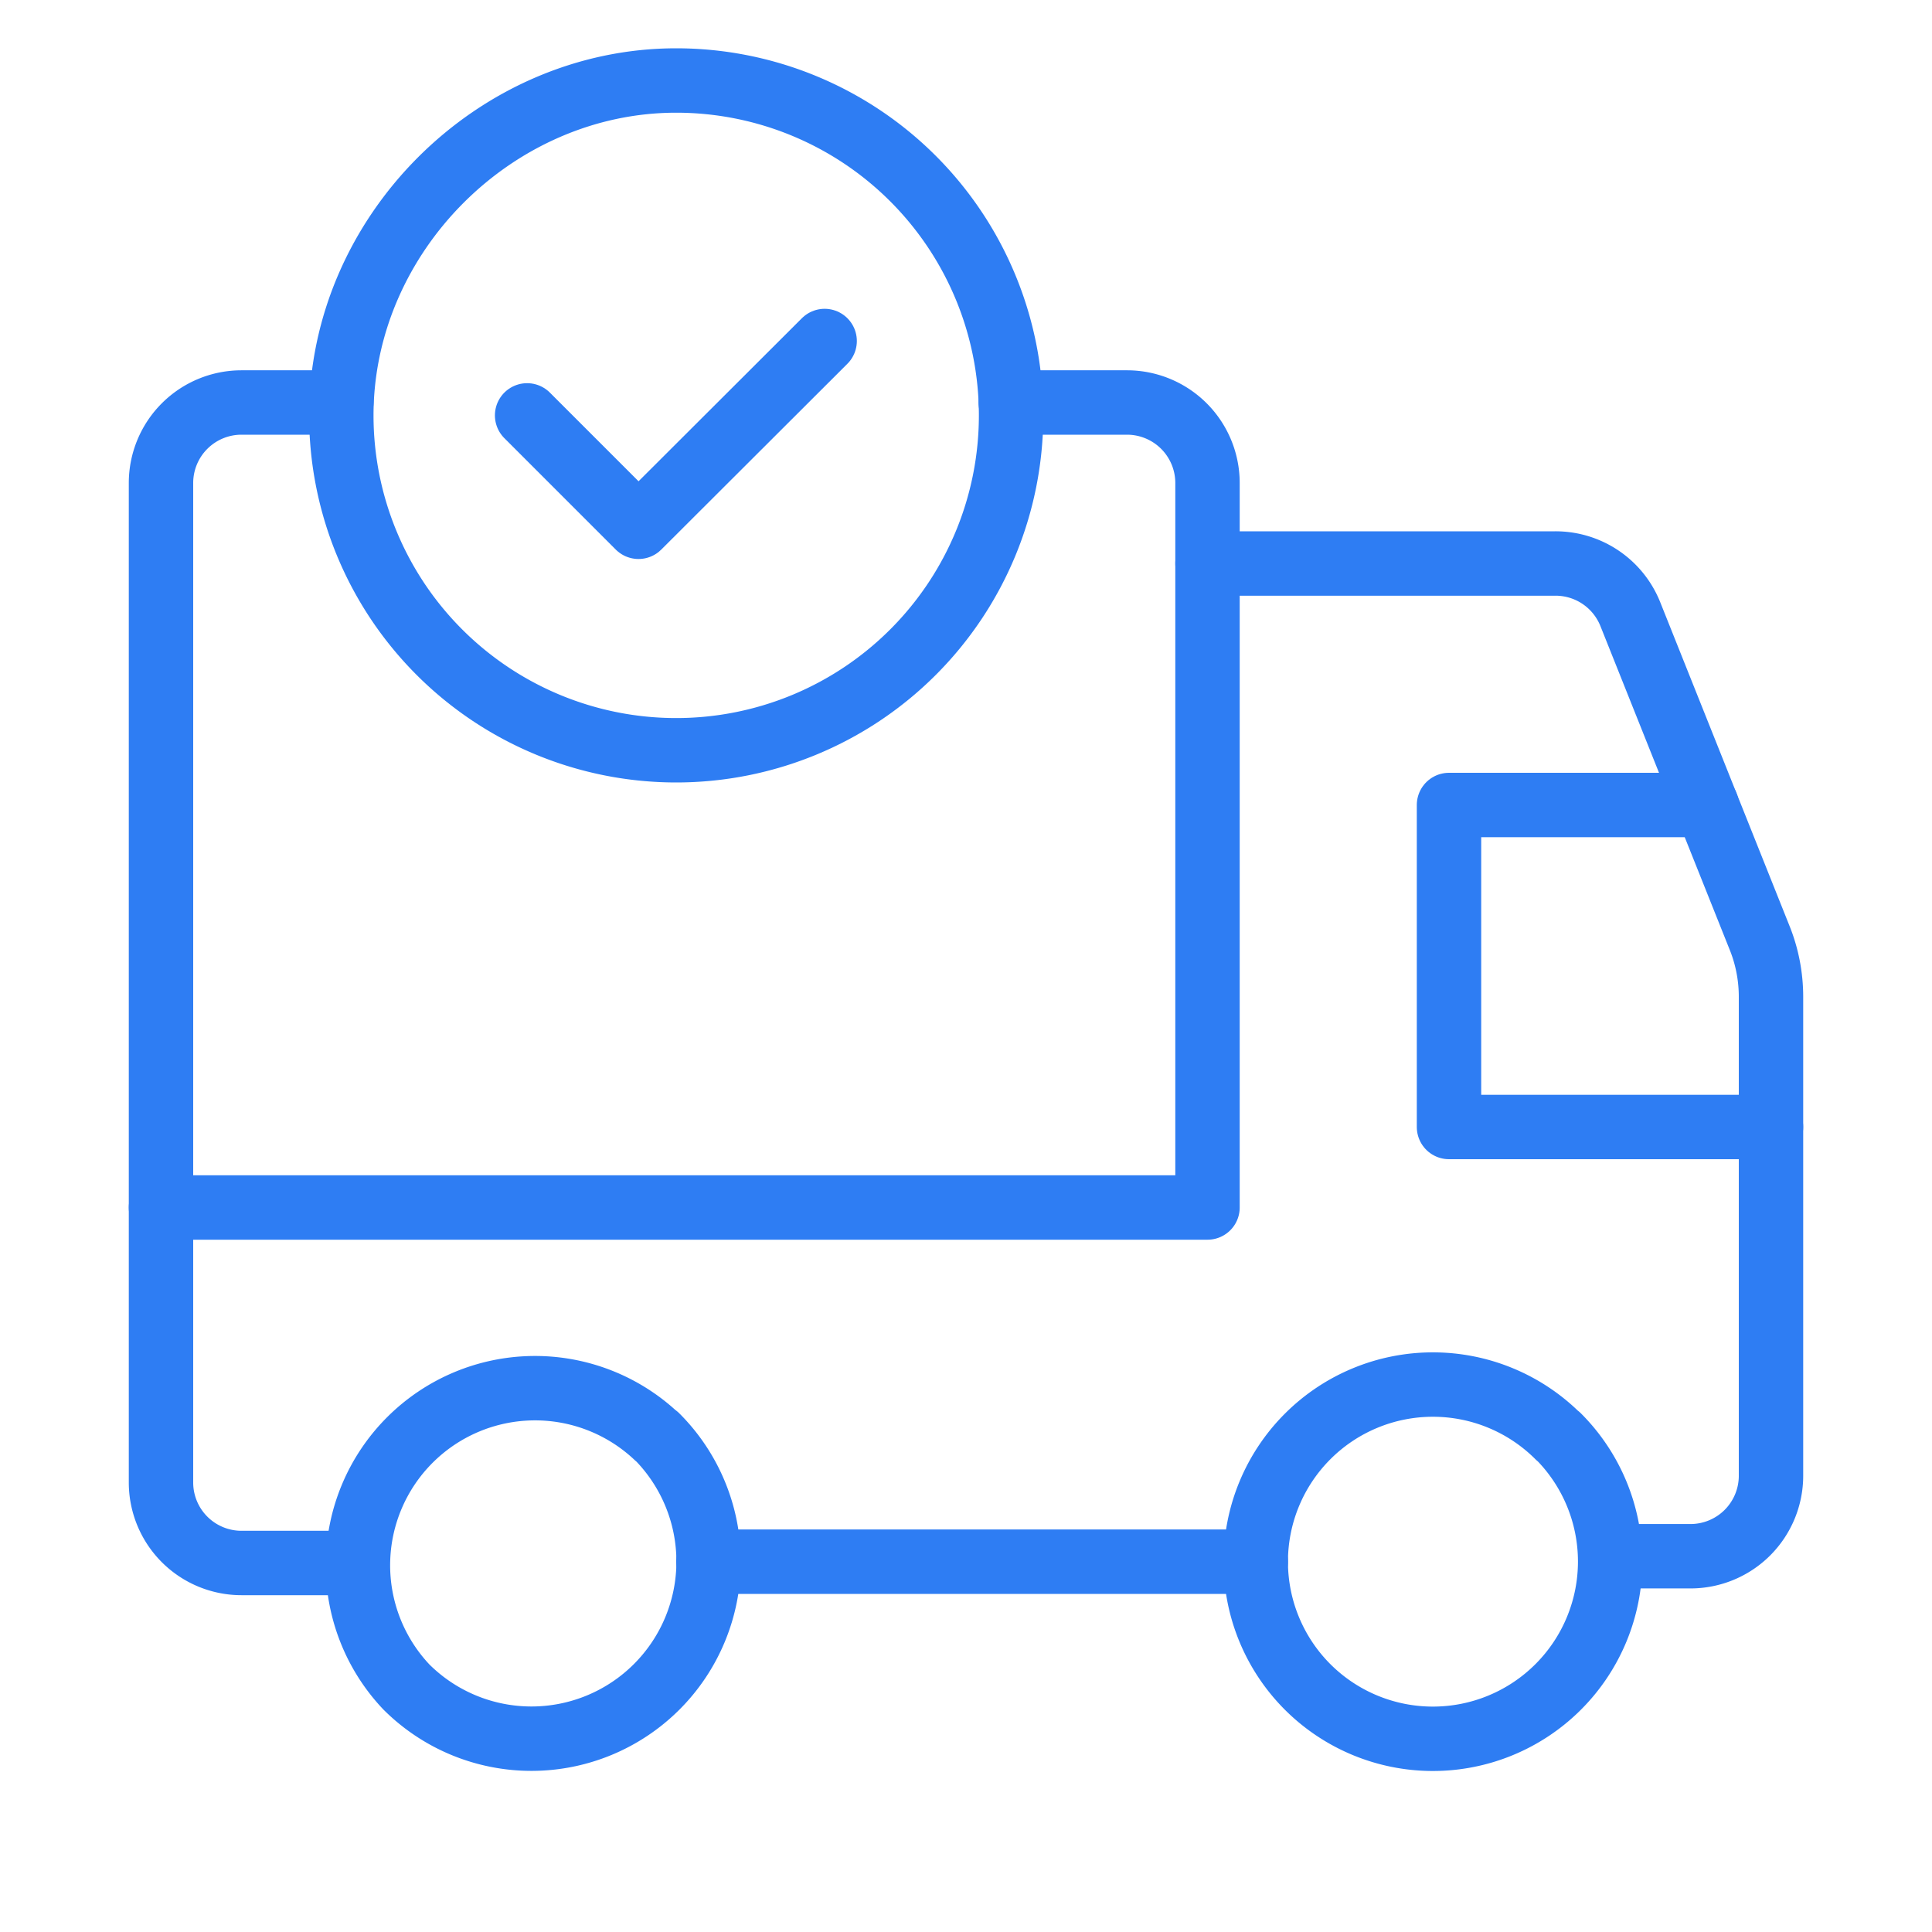 <svg width="60" height="60" viewBox="0 0 60 60" fill="none" xmlns="http://www.w3.org/2000/svg"><path d="M37.5 17.5h10.8a2.5 2.5 0 0 1 2.33 1.57l4.01 10.04c.24.59.36 1.22.36 1.85v14.87a2.5 2.5 0 0 1-2.5 2.5h-2.34" stroke="url(#step-icon-05-a)" stroke-width="2" stroke-linecap="round" stroke-linejoin="round"/><path d="M39 48.5H22" stroke="url(#step-icon-05-b)" stroke-width="2" stroke-linecap="round" stroke-linejoin="round"/><path d="M55 35H45V25h8" stroke="url(#step-icon-05-c)" stroke-width="2" stroke-linecap="round" stroke-linejoin="round"/><path d="M31.39 12.5H35a2.5 2.5 0 0 1 2.5 2.5v22.5H5" stroke="url(#step-icon-05-d)" stroke-width="2" stroke-linecap="round" stroke-linejoin="round"/><path d="M48.39 44.6a5.5 5.5 0 1 1-7.78 7.79 5.5 5.5 0 0 1 7.78-7.78Z" stroke="url(#step-icon-05-e)" stroke-width="2" stroke-linecap="round" stroke-linejoin="round"/><path d="M20.39 44.6a5.5 5.5 0 1 1-7.77 7.79 5.5 5.5 0 0 1 7.77-7.78Z" stroke="url(#step-icon-05-f)" stroke-width="2" stroke-linecap="round" stroke-linejoin="round"/><path d="M11 48.54H7.5a2.5 2.5 0 0 1-2.5-2.5V15a2.5 2.5 0 0 1 2.5-2.5h3.1" stroke="url(#step-icon-05-g)" stroke-width="2" stroke-linecap="round" stroke-linejoin="round"/><path d="M21 23.3a10.4 10.4 0 0 1-10.4-10.4c0-5.63 4.78-10.4 10.4-10.4a10.4 10.4 0 0 1 0 20.8Z" stroke="url(#step-icon-05-h)" stroke-width="2"/><path d="m25.61 10.59-5.78 5.77-3.46-3.46" stroke="url(#step-icon-05-i)" stroke-width="2" stroke-linecap="round" stroke-linejoin="round"/><defs><linearGradient id="step-icon-05-a" x1="55" y1="17.5" x2="37.02" y2="17.79" gradientUnits="userSpaceOnUse"><stop stop-color="#2E7DF3"/><stop offset="1" stop-color="#2E7DF3"/></linearGradient><linearGradient id="step-icon-05-b" x1="39" y1="48.5" x2="24.85" y2="55.35" gradientUnits="userSpaceOnUse"><stop stop-color="#2E7DF3"/><stop offset="1" stop-color="#2E7DF3"/></linearGradient><linearGradient id="step-icon-05-c" x1="55" y1="25" x2="44.73" y2="25.29" gradientUnits="userSpaceOnUse"><stop stop-color="#2E7DF3"/><stop offset="1" stop-color="#2E7DF3"/></linearGradient><linearGradient id="step-icon-05-d" x1="37.5" y1="12.5" x2="4.15" y2="13.74" gradientUnits="userSpaceOnUse"><stop stop-color="#2E7DF3"/><stop offset="1" stop-color="#2E7DF3"/></linearGradient><linearGradient id="step-icon-05-e" x1="50" y1="43" x2="38.71" y2="43.32" gradientUnits="userSpaceOnUse"><stop stop-color="#2E7DF3"/><stop offset="1" stop-color="#2E7DF3"/></linearGradient><linearGradient id="step-icon-05-f" x1="22" y1="43" x2="10.71" y2="43.32" gradientUnits="userSpaceOnUse"><stop stop-color="#2E7DF3"/><stop offset="1" stop-color="#2E7DF3"/></linearGradient><linearGradient id="step-icon-05-g" x1="11" y1="12.5" x2="4.83" y2="12.53" gradientUnits="userSpaceOnUse"><stop stop-color="#2E7DF3"/><stop offset="1" stop-color="#2E7DF3"/></linearGradient><linearGradient id="step-icon-05-h" x1="31.39" y1="2.5" x2="10.04" y2="3.11" gradientUnits="userSpaceOnUse"><stop stop-color="#2E7DF3"/><stop offset="1" stop-color="#2E7DF3"/></linearGradient><linearGradient id="step-icon-05-i" x1="25.61" y1="10.59" x2="16.13" y2="11.02" gradientUnits="userSpaceOnUse"><stop stop-color="#2E7DF3"/><stop offset="1" stop-color="#2E7DF3"/></linearGradient></defs></svg>